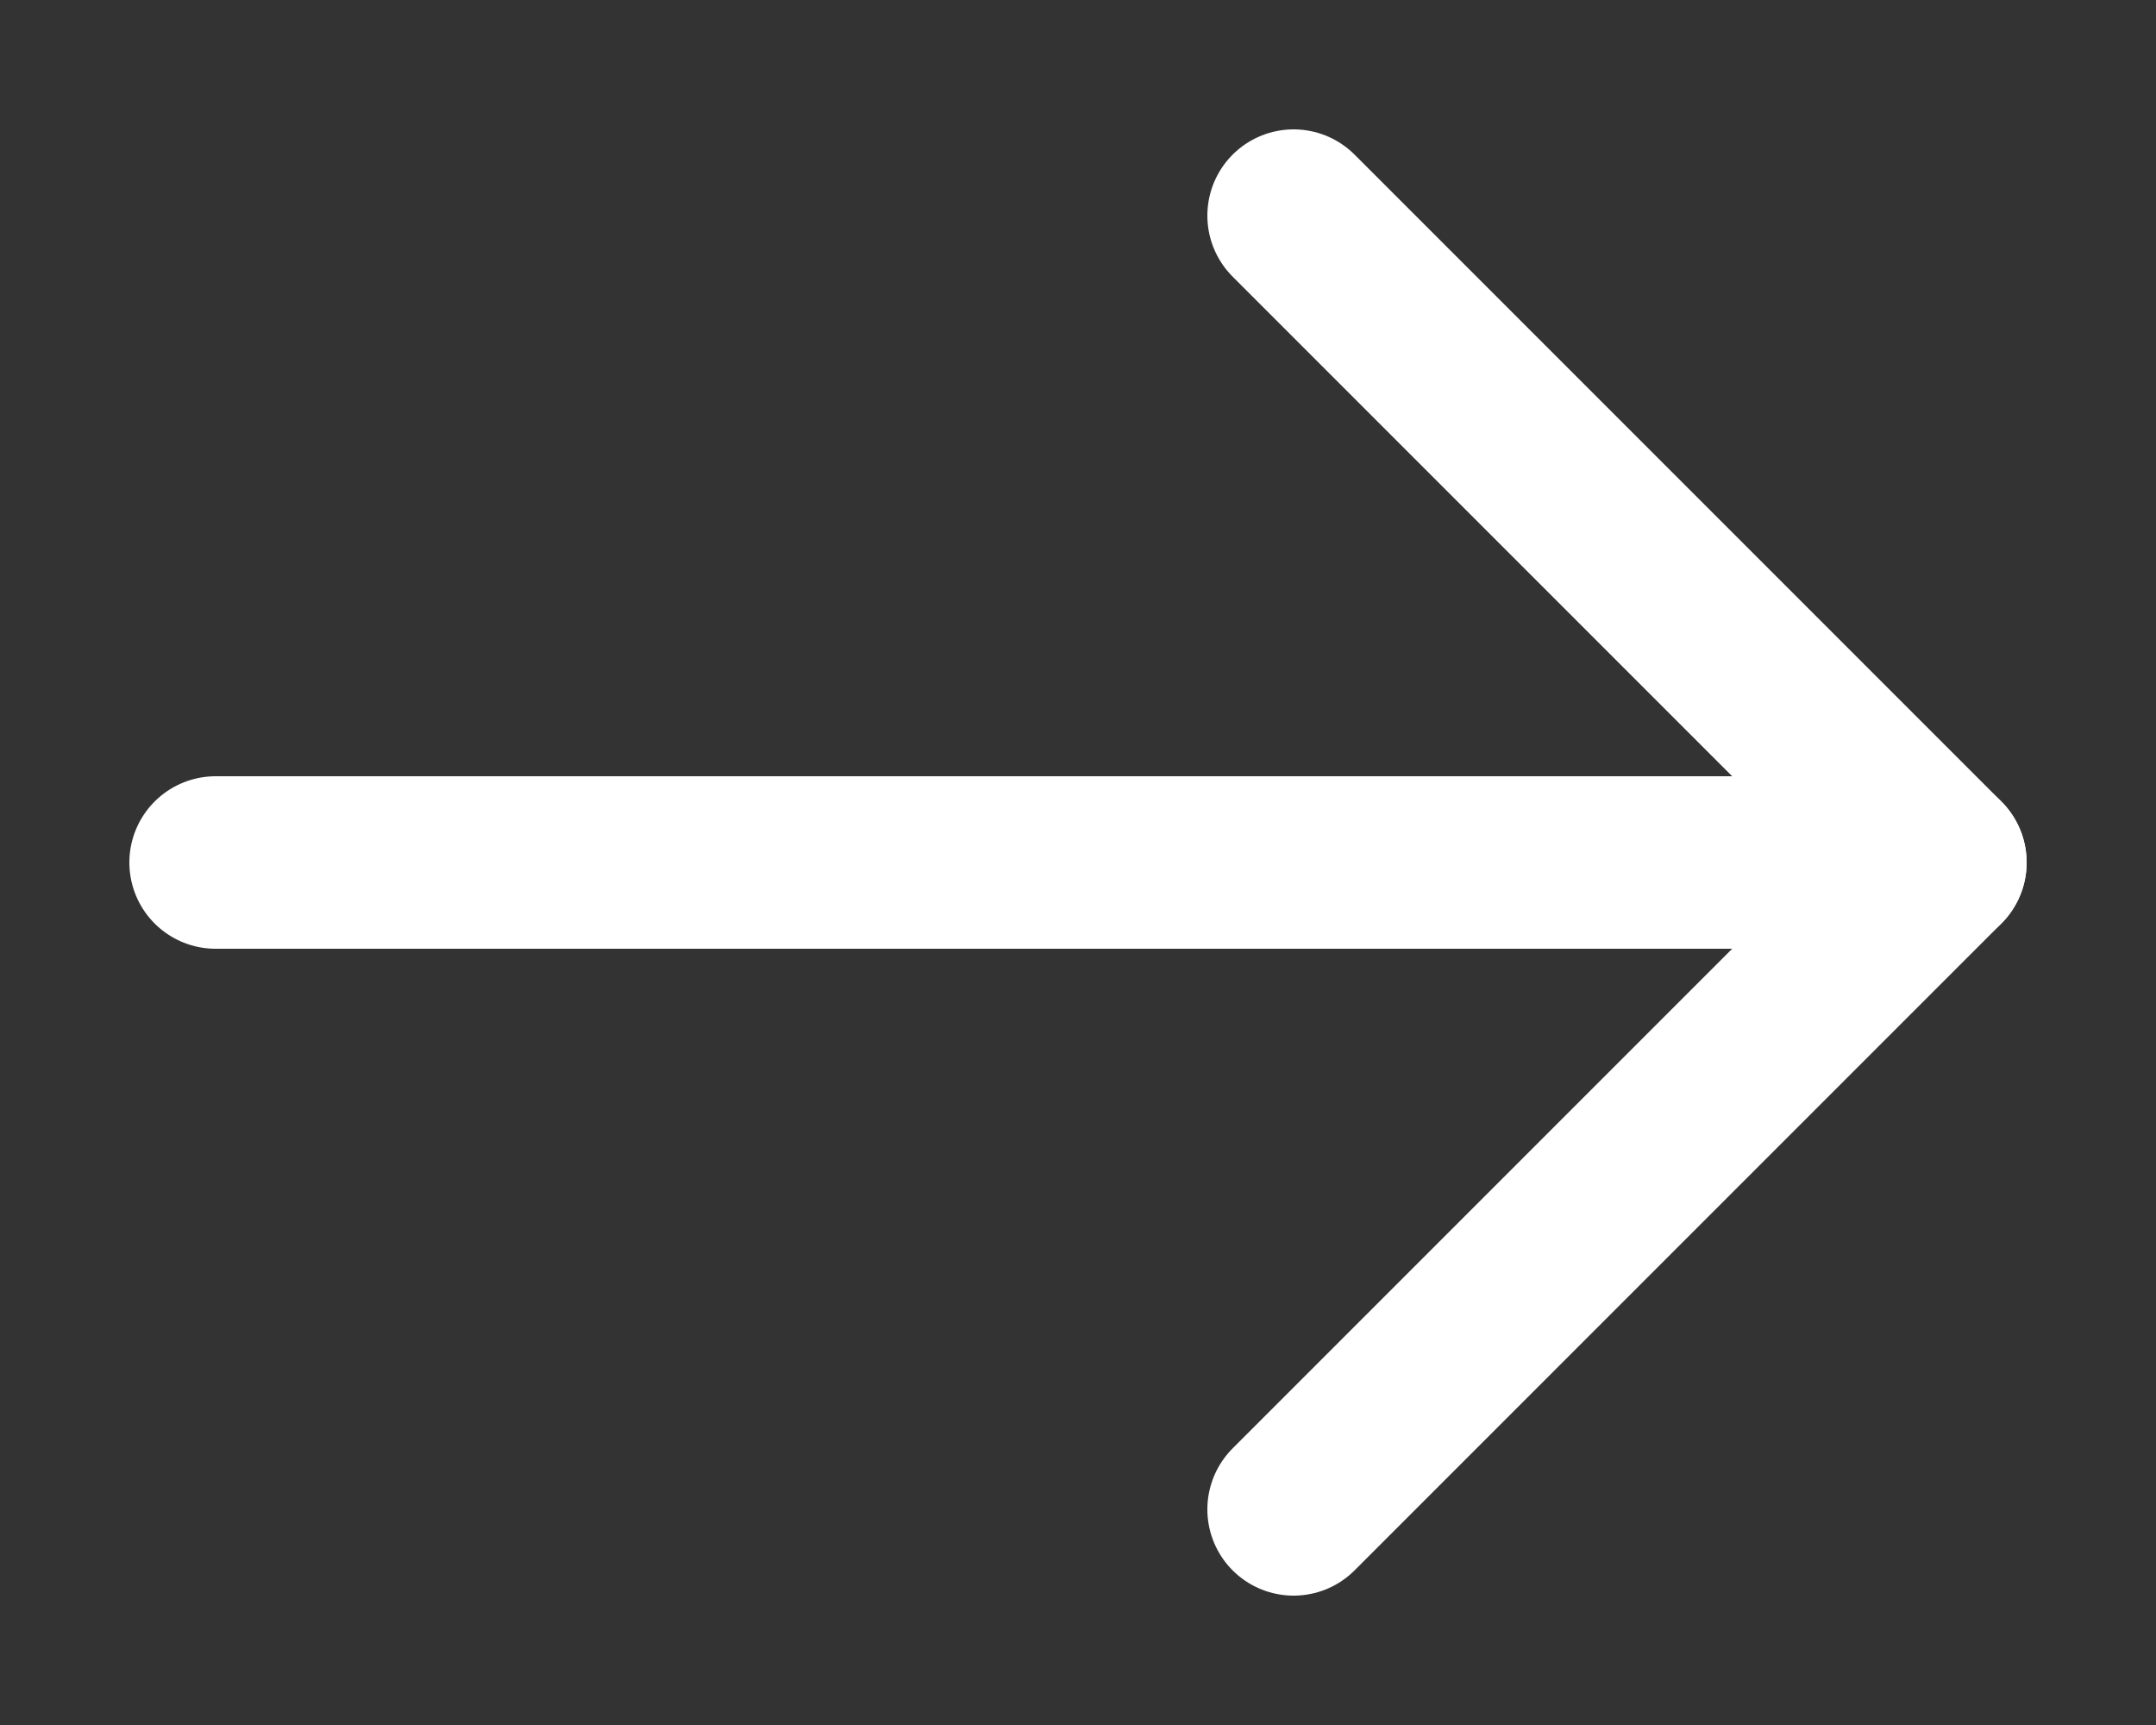 <?xml version="1.0" encoding="UTF-8"?> <svg xmlns="http://www.w3.org/2000/svg" width="10" height="8" viewBox="0 0 10 8" fill="none"><rect x="0" y="0" width="10" height="8" fill="#333333" stroke="none"/> <path d="M6 1L9 4L6 7" stroke="white" stroke-width="0.8" stroke-miterlimit="10" stroke-linecap="round" stroke-linejoin="round"></path> <path d="M1 4H9" stroke="white" stroke-width="0.8" stroke-miterlimit="10" stroke-linecap="round" stroke-linejoin="round"></path> </svg> 